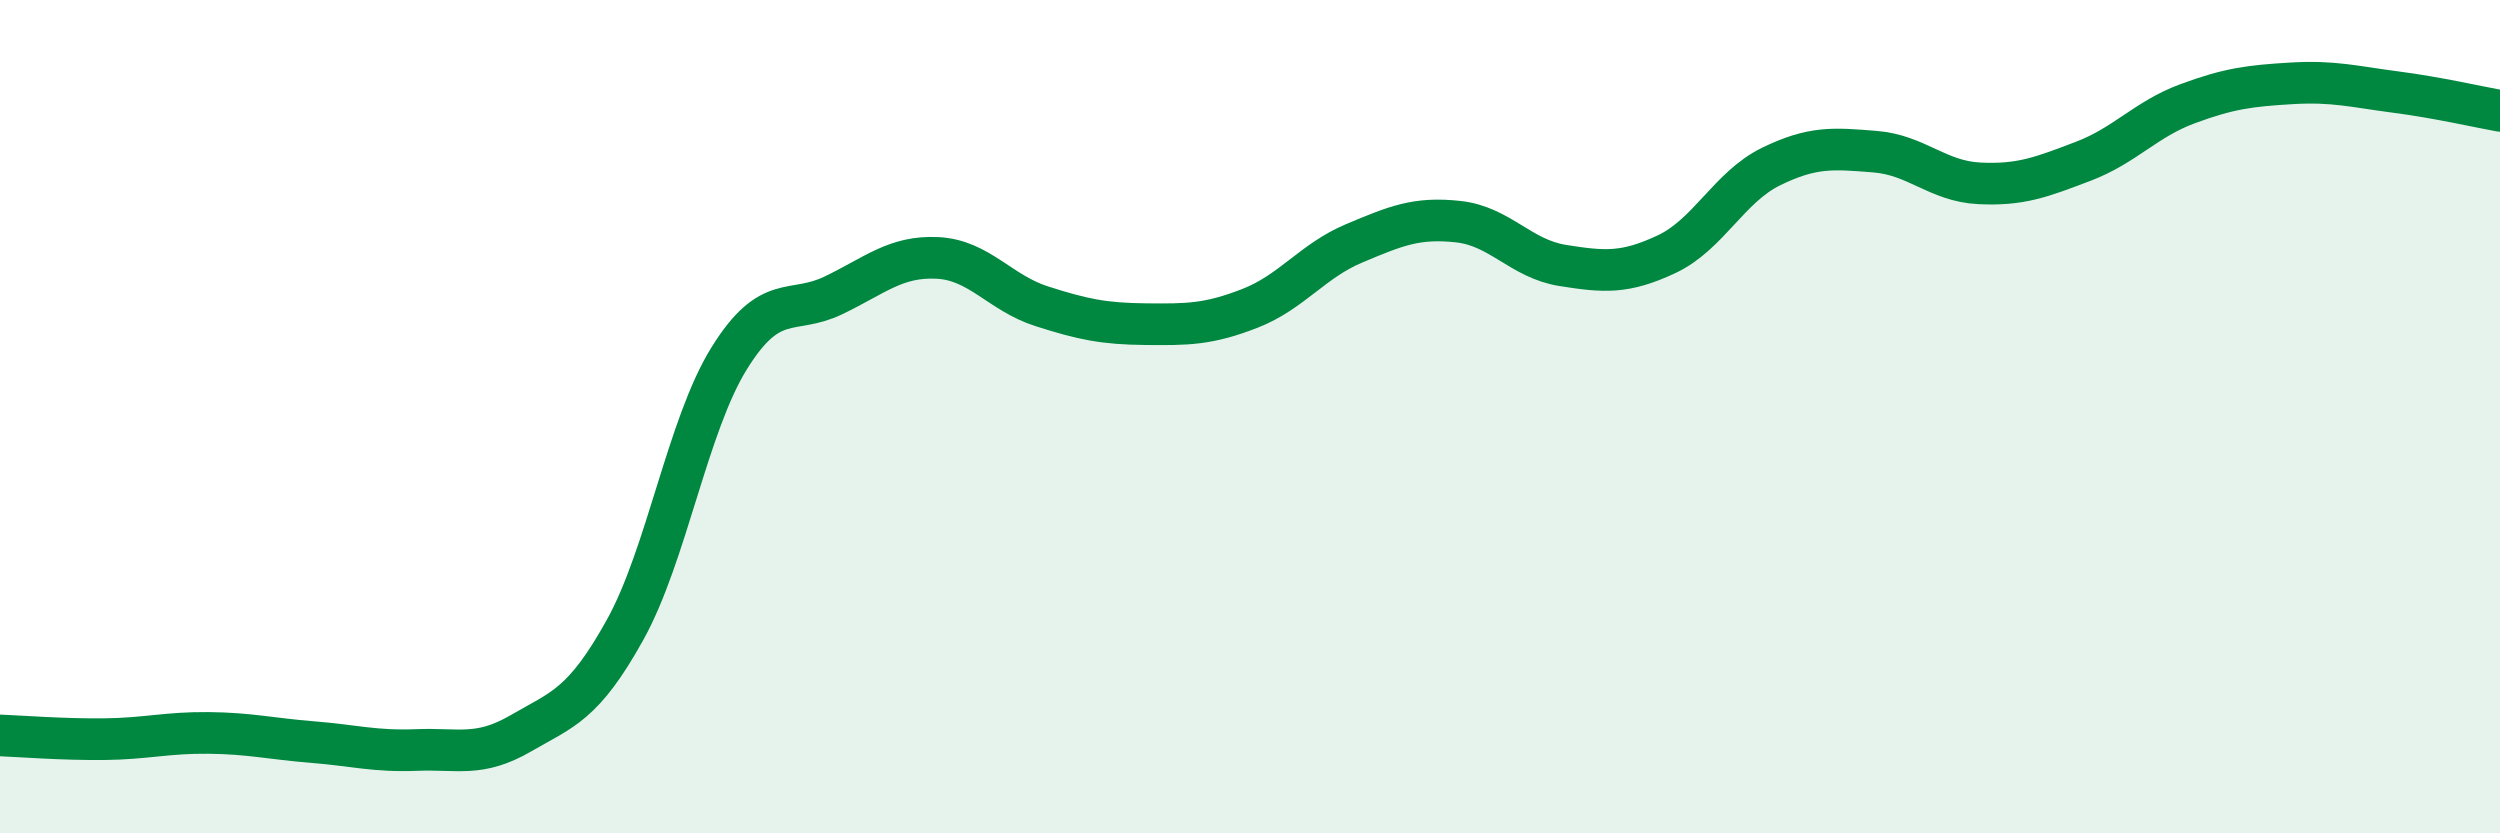 
    <svg width="60" height="20" viewBox="0 0 60 20" xmlns="http://www.w3.org/2000/svg">
      <path
        d="M 0,17.65 C 0.5,17.67 1.5,17.75 2.5,17.74 C 3.5,17.73 4,17.58 5,17.59 C 6,17.6 6.5,17.73 7.5,17.81 C 8.5,17.89 9,18.04 10,18 C 11,17.96 11.5,18.18 12.5,17.6 C 13.5,17.02 14,16.92 15,15.12 C 16,13.32 16.5,10.21 17.5,8.6 C 18.5,6.99 19,7.57 20,7.09 C 21,6.61 21.5,6.14 22.5,6.19 C 23.5,6.24 24,7.03 25,7.35 C 26,7.67 26.5,7.77 27.5,7.78 C 28.5,7.79 29,7.79 30,7.4 C 31,7.01 31.5,6.26 32.5,5.84 C 33.5,5.42 34,5.21 35,5.32 C 36,5.43 36.5,6.21 37.5,6.37 C 38.5,6.53 39,6.57 40,6.1 C 41,5.63 41.5,4.49 42.5,4 C 43.5,3.51 44,3.56 45,3.64 C 46,3.72 46.5,4.35 47.5,4.4 C 48.5,4.45 49,4.25 50,3.87 C 51,3.49 51.5,2.86 52.5,2.49 C 53.5,2.12 54,2.06 55,2 C 56,1.94 56.5,2.08 57.5,2.21 C 58.5,2.34 59.5,2.57 60,2.66L60 20L0 20Z"
        fill="#008740"
        opacity="0.1"
        stroke-linecap="round"
        stroke-linejoin="round"
      />
      <path
        d="M 0,17.65 C 0.5,17.67 1.5,17.75 2.5,17.74 C 3.5,17.73 4,17.58 5,17.59 C 6,17.6 6.5,17.73 7.5,17.81 C 8.5,17.89 9,18.04 10,18 C 11,17.96 11.5,18.18 12.5,17.6 C 13.5,17.02 14,16.92 15,15.12 C 16,13.32 16.5,10.21 17.5,8.6 C 18.5,6.99 19,7.57 20,7.09 C 21,6.61 21.5,6.14 22.5,6.19 C 23.5,6.24 24,7.03 25,7.35 C 26,7.67 26.5,7.77 27.5,7.78 C 28.5,7.79 29,7.79 30,7.4 C 31,7.01 31.5,6.26 32.5,5.84 C 33.5,5.42 34,5.21 35,5.32 C 36,5.43 36.5,6.21 37.5,6.37 C 38.5,6.53 39,6.57 40,6.1 C 41,5.63 41.5,4.49 42.5,4 C 43.5,3.51 44,3.56 45,3.64 C 46,3.72 46.5,4.35 47.5,4.4 C 48.5,4.45 49,4.25 50,3.87 C 51,3.49 51.5,2.86 52.5,2.49 C 53.5,2.12 54,2.06 55,2 C 56,1.94 56.5,2.08 57.5,2.21 C 58.5,2.34 59.5,2.57 60,2.66"
        stroke="#008740"
        stroke-width="1"
        fill="none"
        stroke-linecap="round"
        stroke-linejoin="round"
      />
    </svg>
  